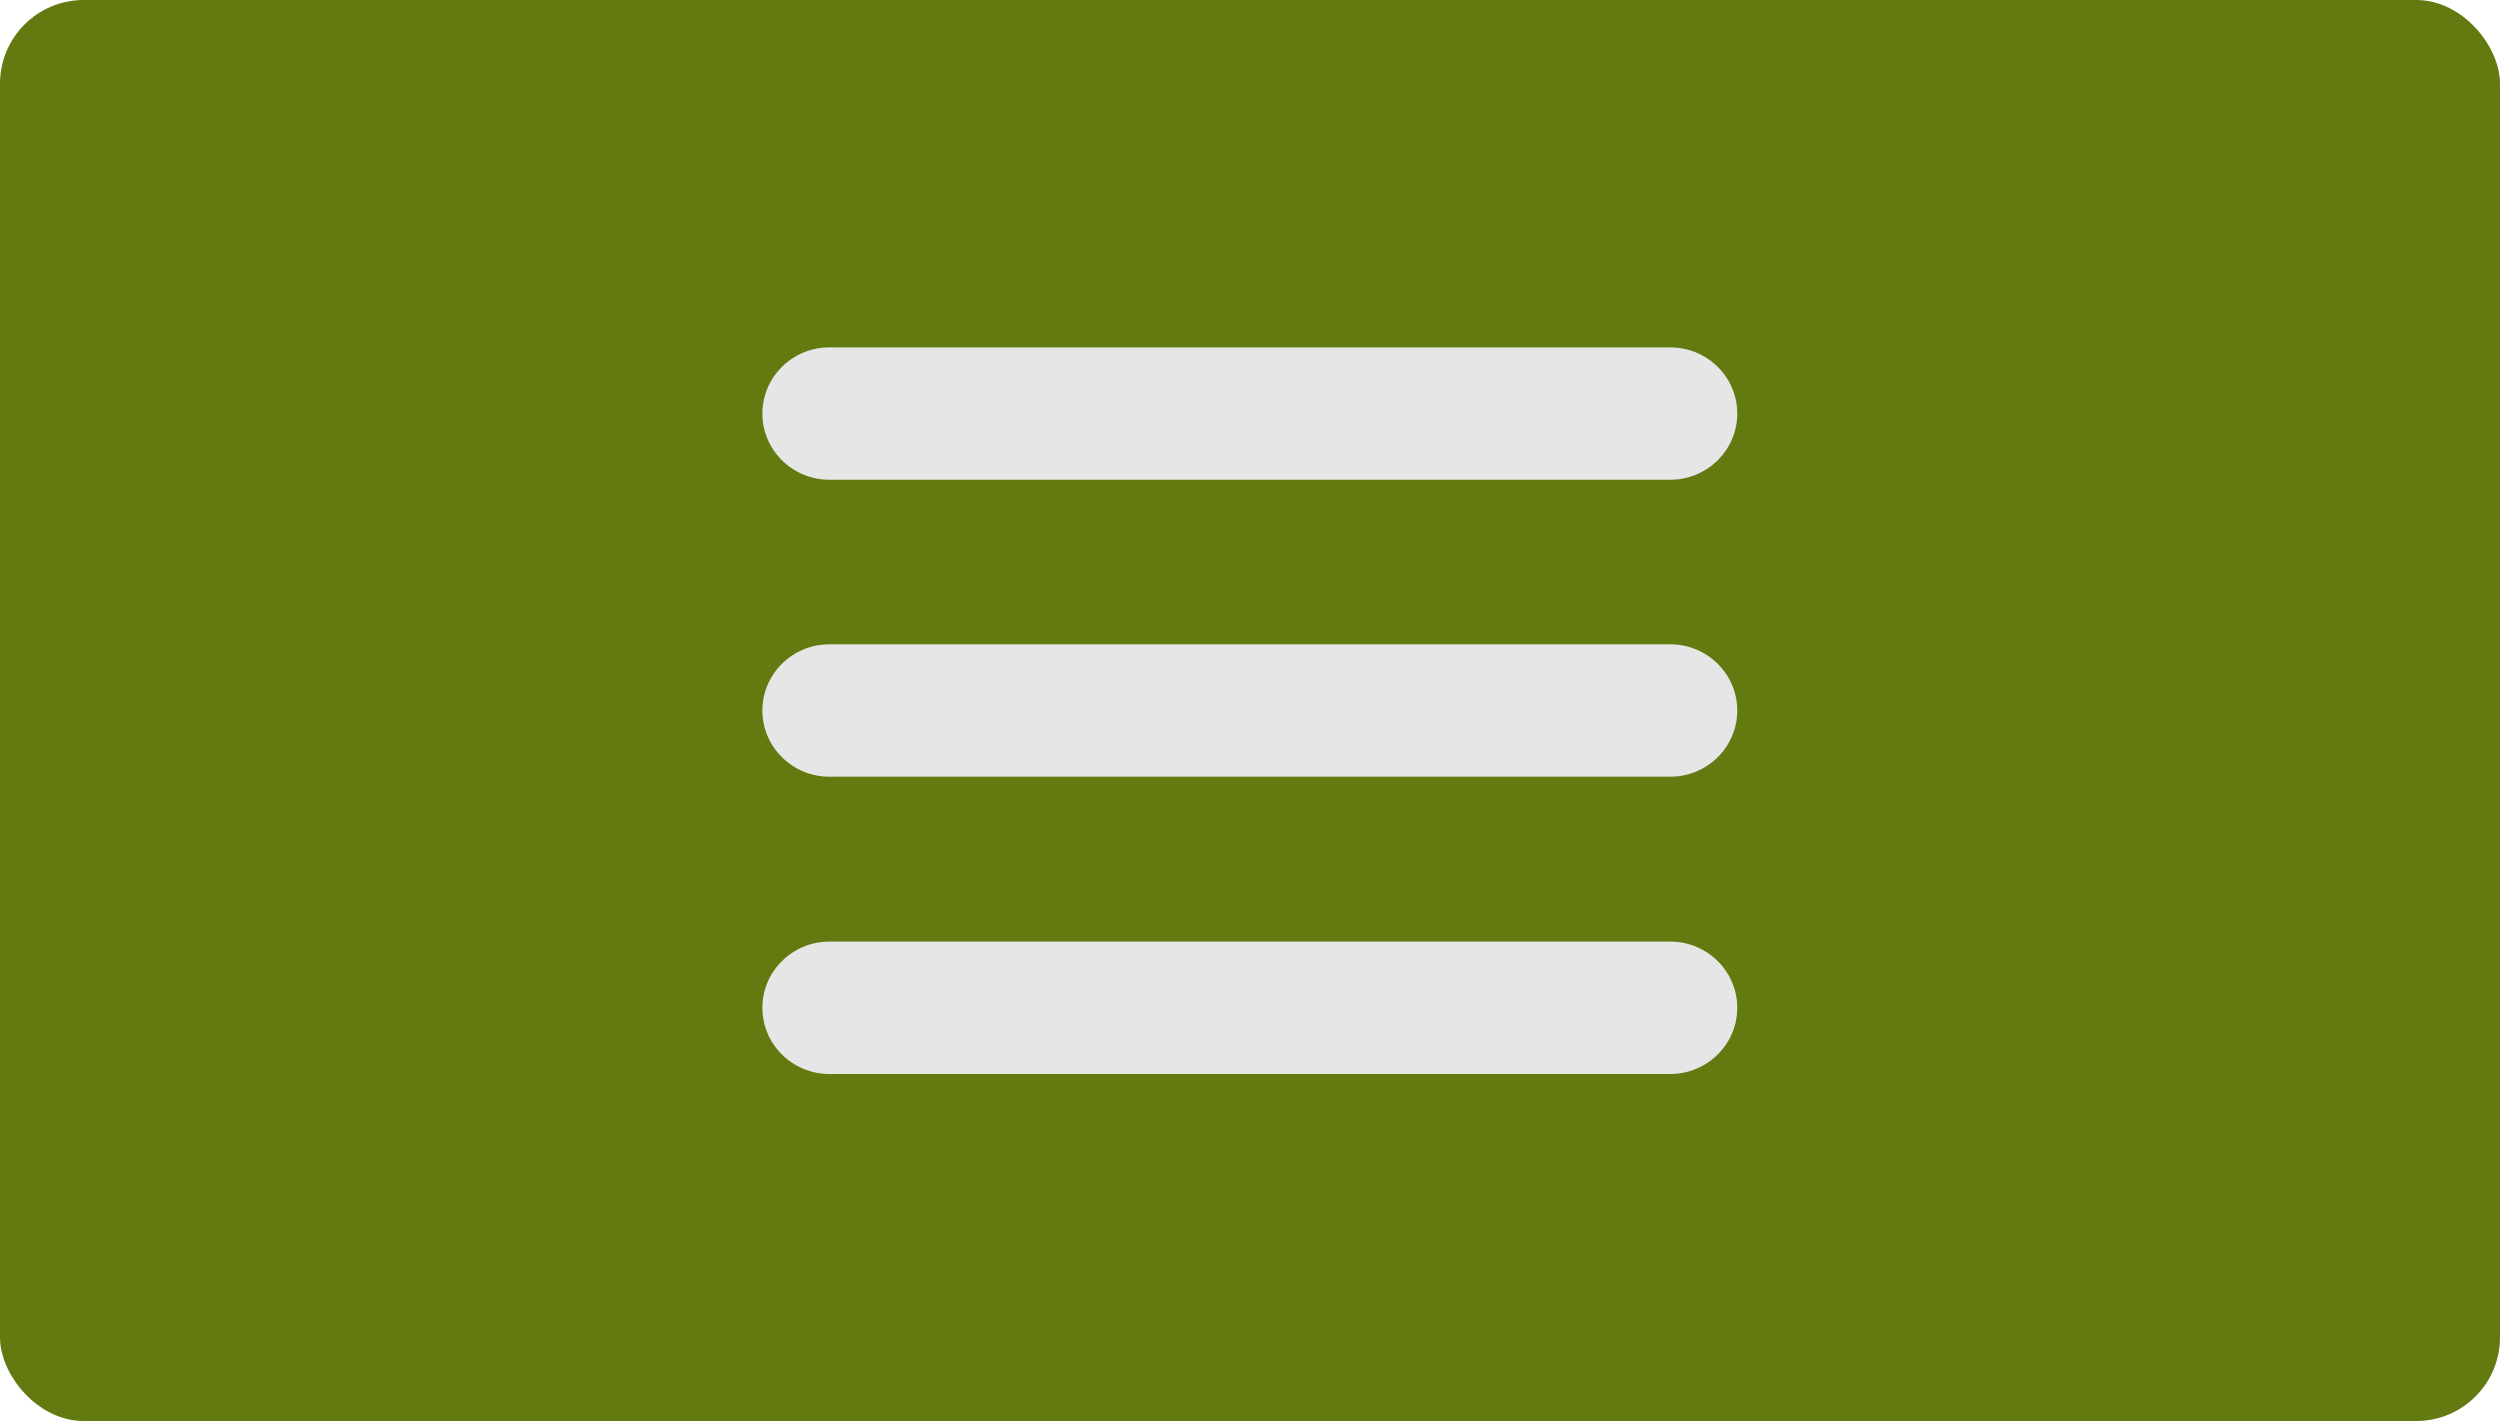 <?xml version="1.0" encoding="UTF-8"?>
<svg id="Layer_2" data-name="Layer 2" xmlns="http://www.w3.org/2000/svg" viewBox="0 0 69.88 39.72">
  <defs>
    <style>
      .cls-1 {
        fill: #e6e6e6;
      }

      .cls-1, .cls-2 {
        stroke-width: 0px;
      }

      .cls-2 {
        fill: #637a10;
      }
    </style>
  </defs>
  <g id="Layer_1-2" data-name="Layer 1">
    <rect class="cls-2" width="69.88" height="39.72" rx="2.34" ry="2.34"/>
    <g>
      <path class="cls-1" d="m46.69,9.71h-23.51c-1.03,0-1.87.83-1.87,1.85h0c0,1.02.84,1.85,1.87,1.85h23.51c1.03,0,1.87-.83,1.87-1.85h0c0-1.02-.84-1.85-1.87-1.85Z"/>
      <path class="cls-1" d="m46.69,18.01h-23.51c-1.03,0-1.87.83-1.87,1.85h0c0,1.02.84,1.85,1.87,1.85h23.51c1.03,0,1.87-.83,1.87-1.85h0c0-1.02-.84-1.85-1.87-1.85Z"/>
      <path class="cls-1" d="m46.69,26.32h-23.51c-1.03,0-1.87.83-1.87,1.85h0c0,1.02.84,1.85,1.87,1.85h23.51c1.03,0,1.87-.83,1.87-1.85h0c0-1.02-.84-1.85-1.87-1.85Z"/>
    </g>
  </g>
</svg>
